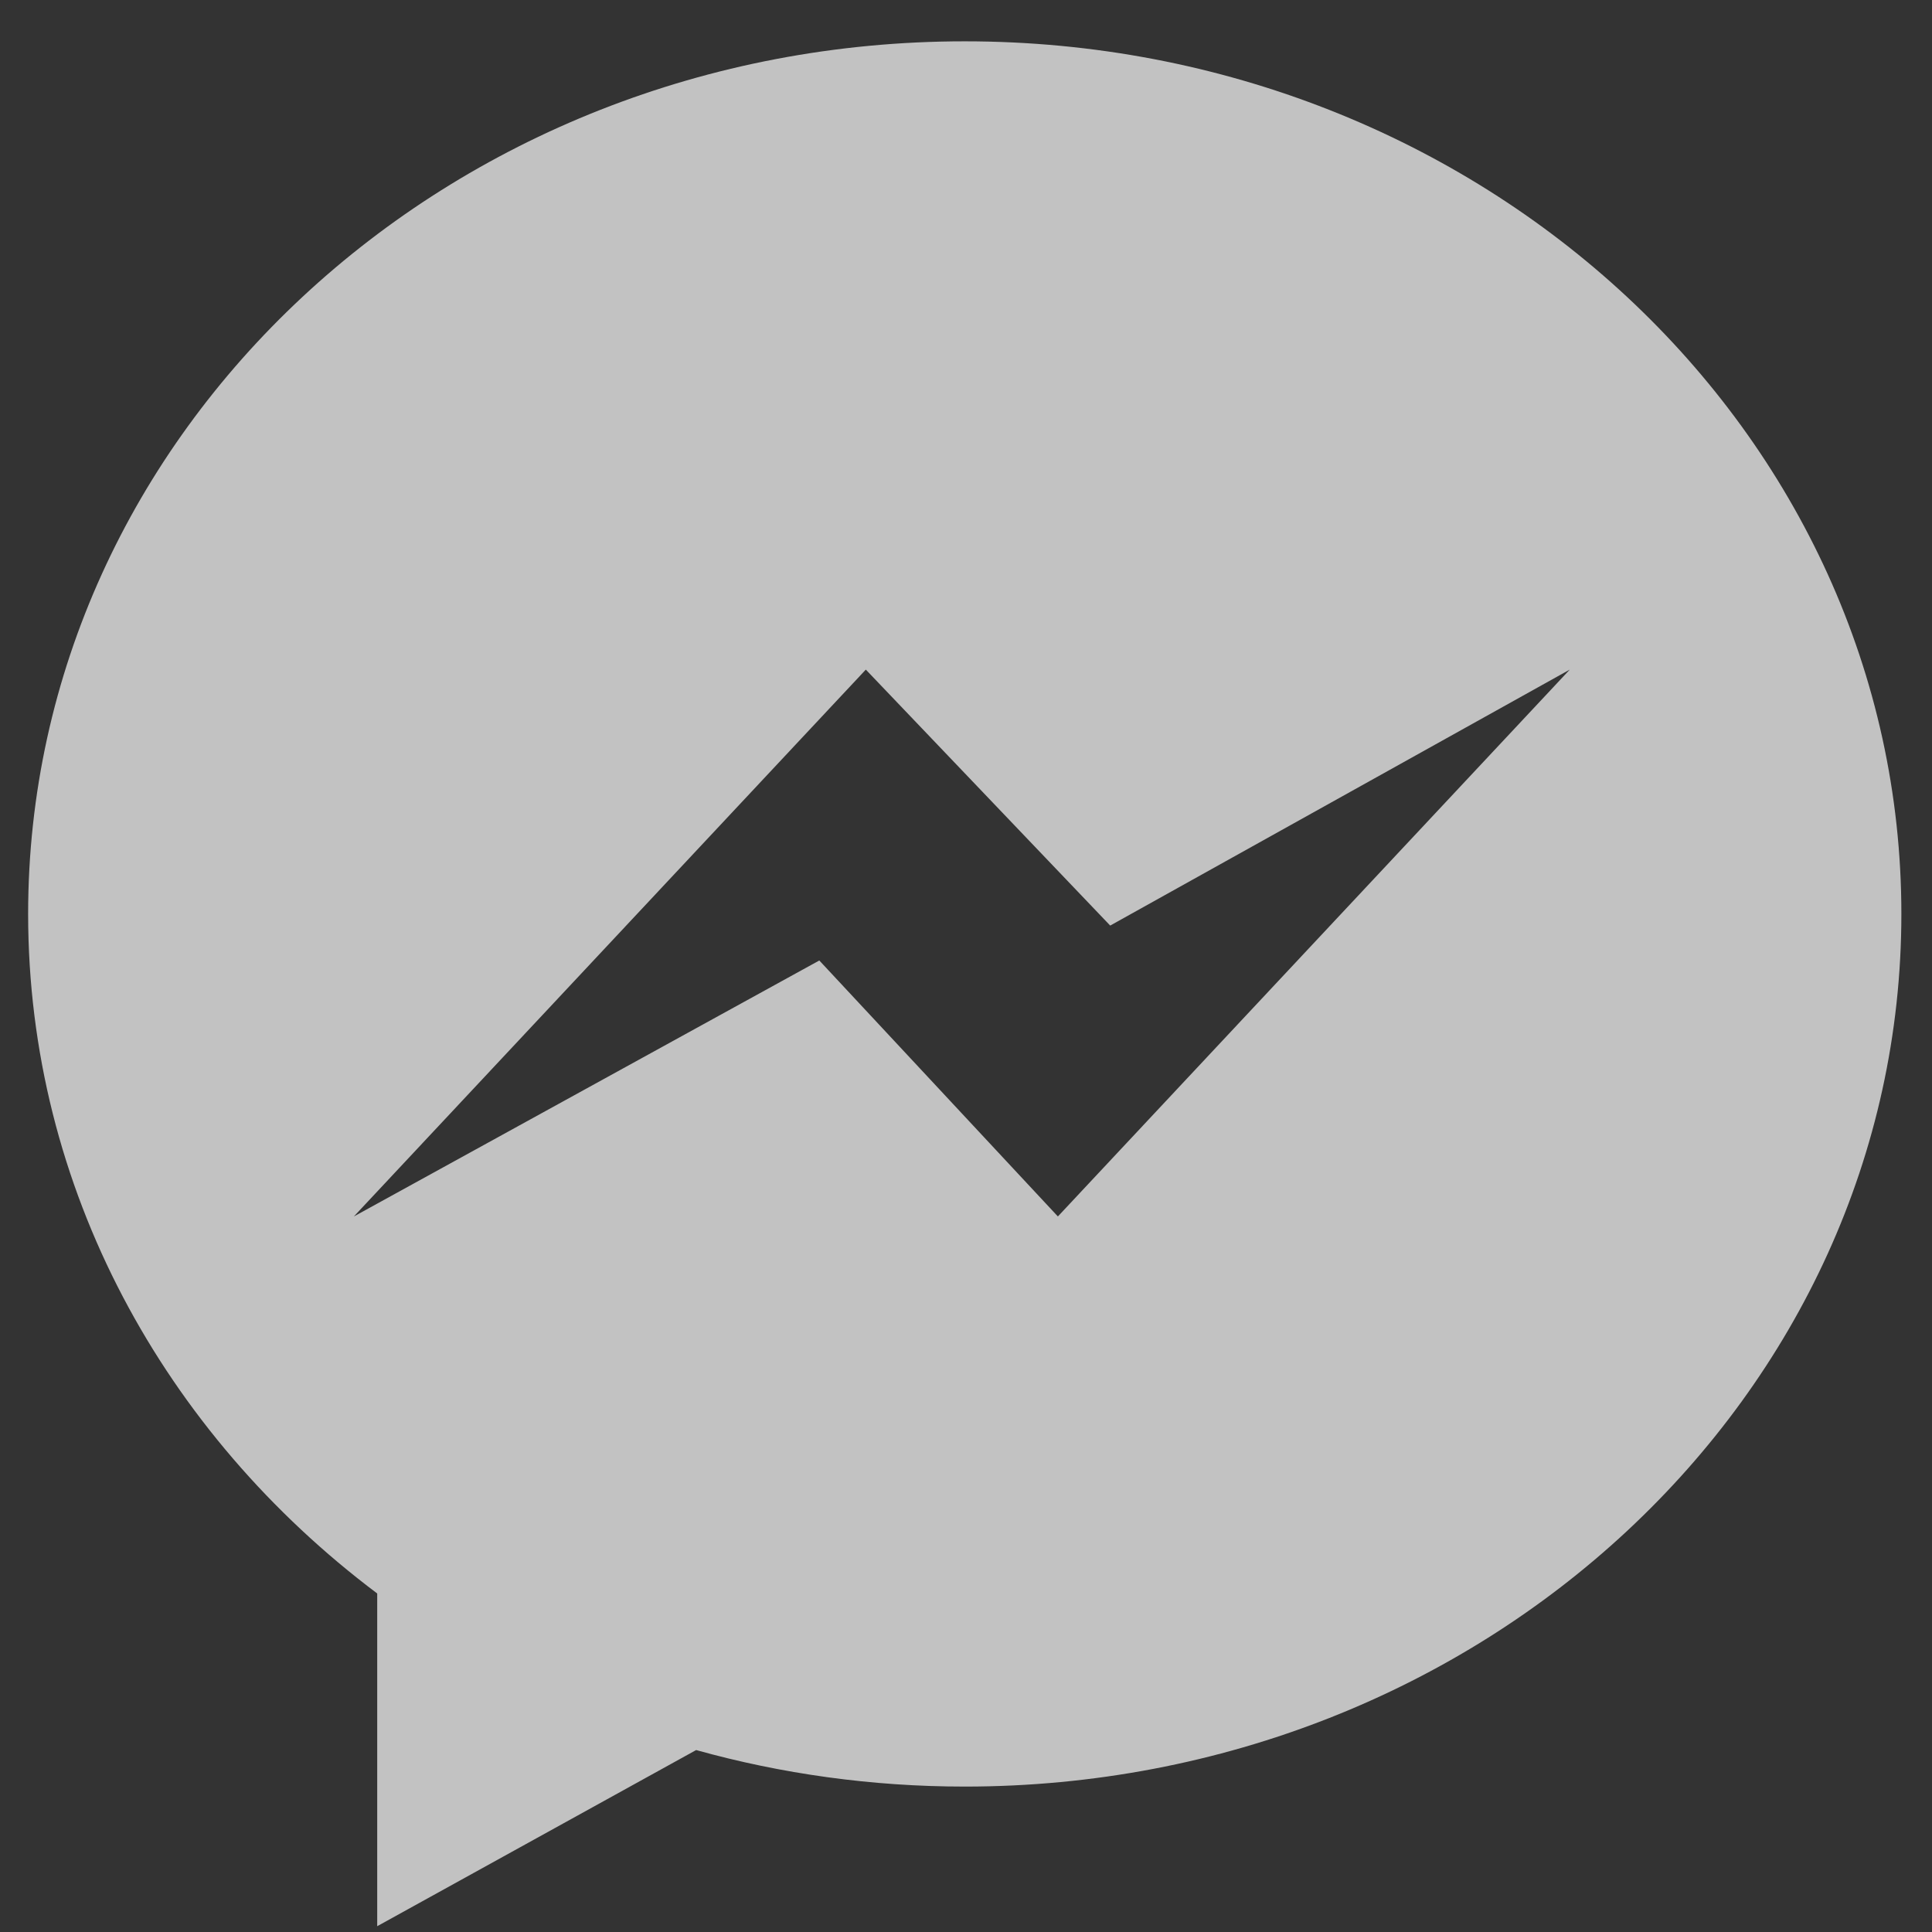 <svg width="41" height="41" fill="none" xmlns="http://www.w3.org/2000/svg"><rect width="100%" height="100%" fill="#333333" stroke="none"/><g clip-path="url(#a)"><path d="M20.474.877C9.496.877.597 9.168.597 19.395c0 5.828 2.89 11.026 7.408 14.421v7.061l6.768-3.738c1.806.503 3.72.775 5.7.775 10.978 0 19.877-8.291 19.877-18.519C40.35 9.168 31.451.877 20.473.877zm1.976 24.938-5.063-5.432-9.877 5.432L18.374 14.21l5.186 5.432 9.753-5.432L22.45 25.815z" fill="#fff" fill-opacity=".7"/></g><defs><clipPath id="a"><path fill="#fff" transform="translate(.594 .877)" d="M0 0h39.76v40H0z"/></clipPath></defs></svg>